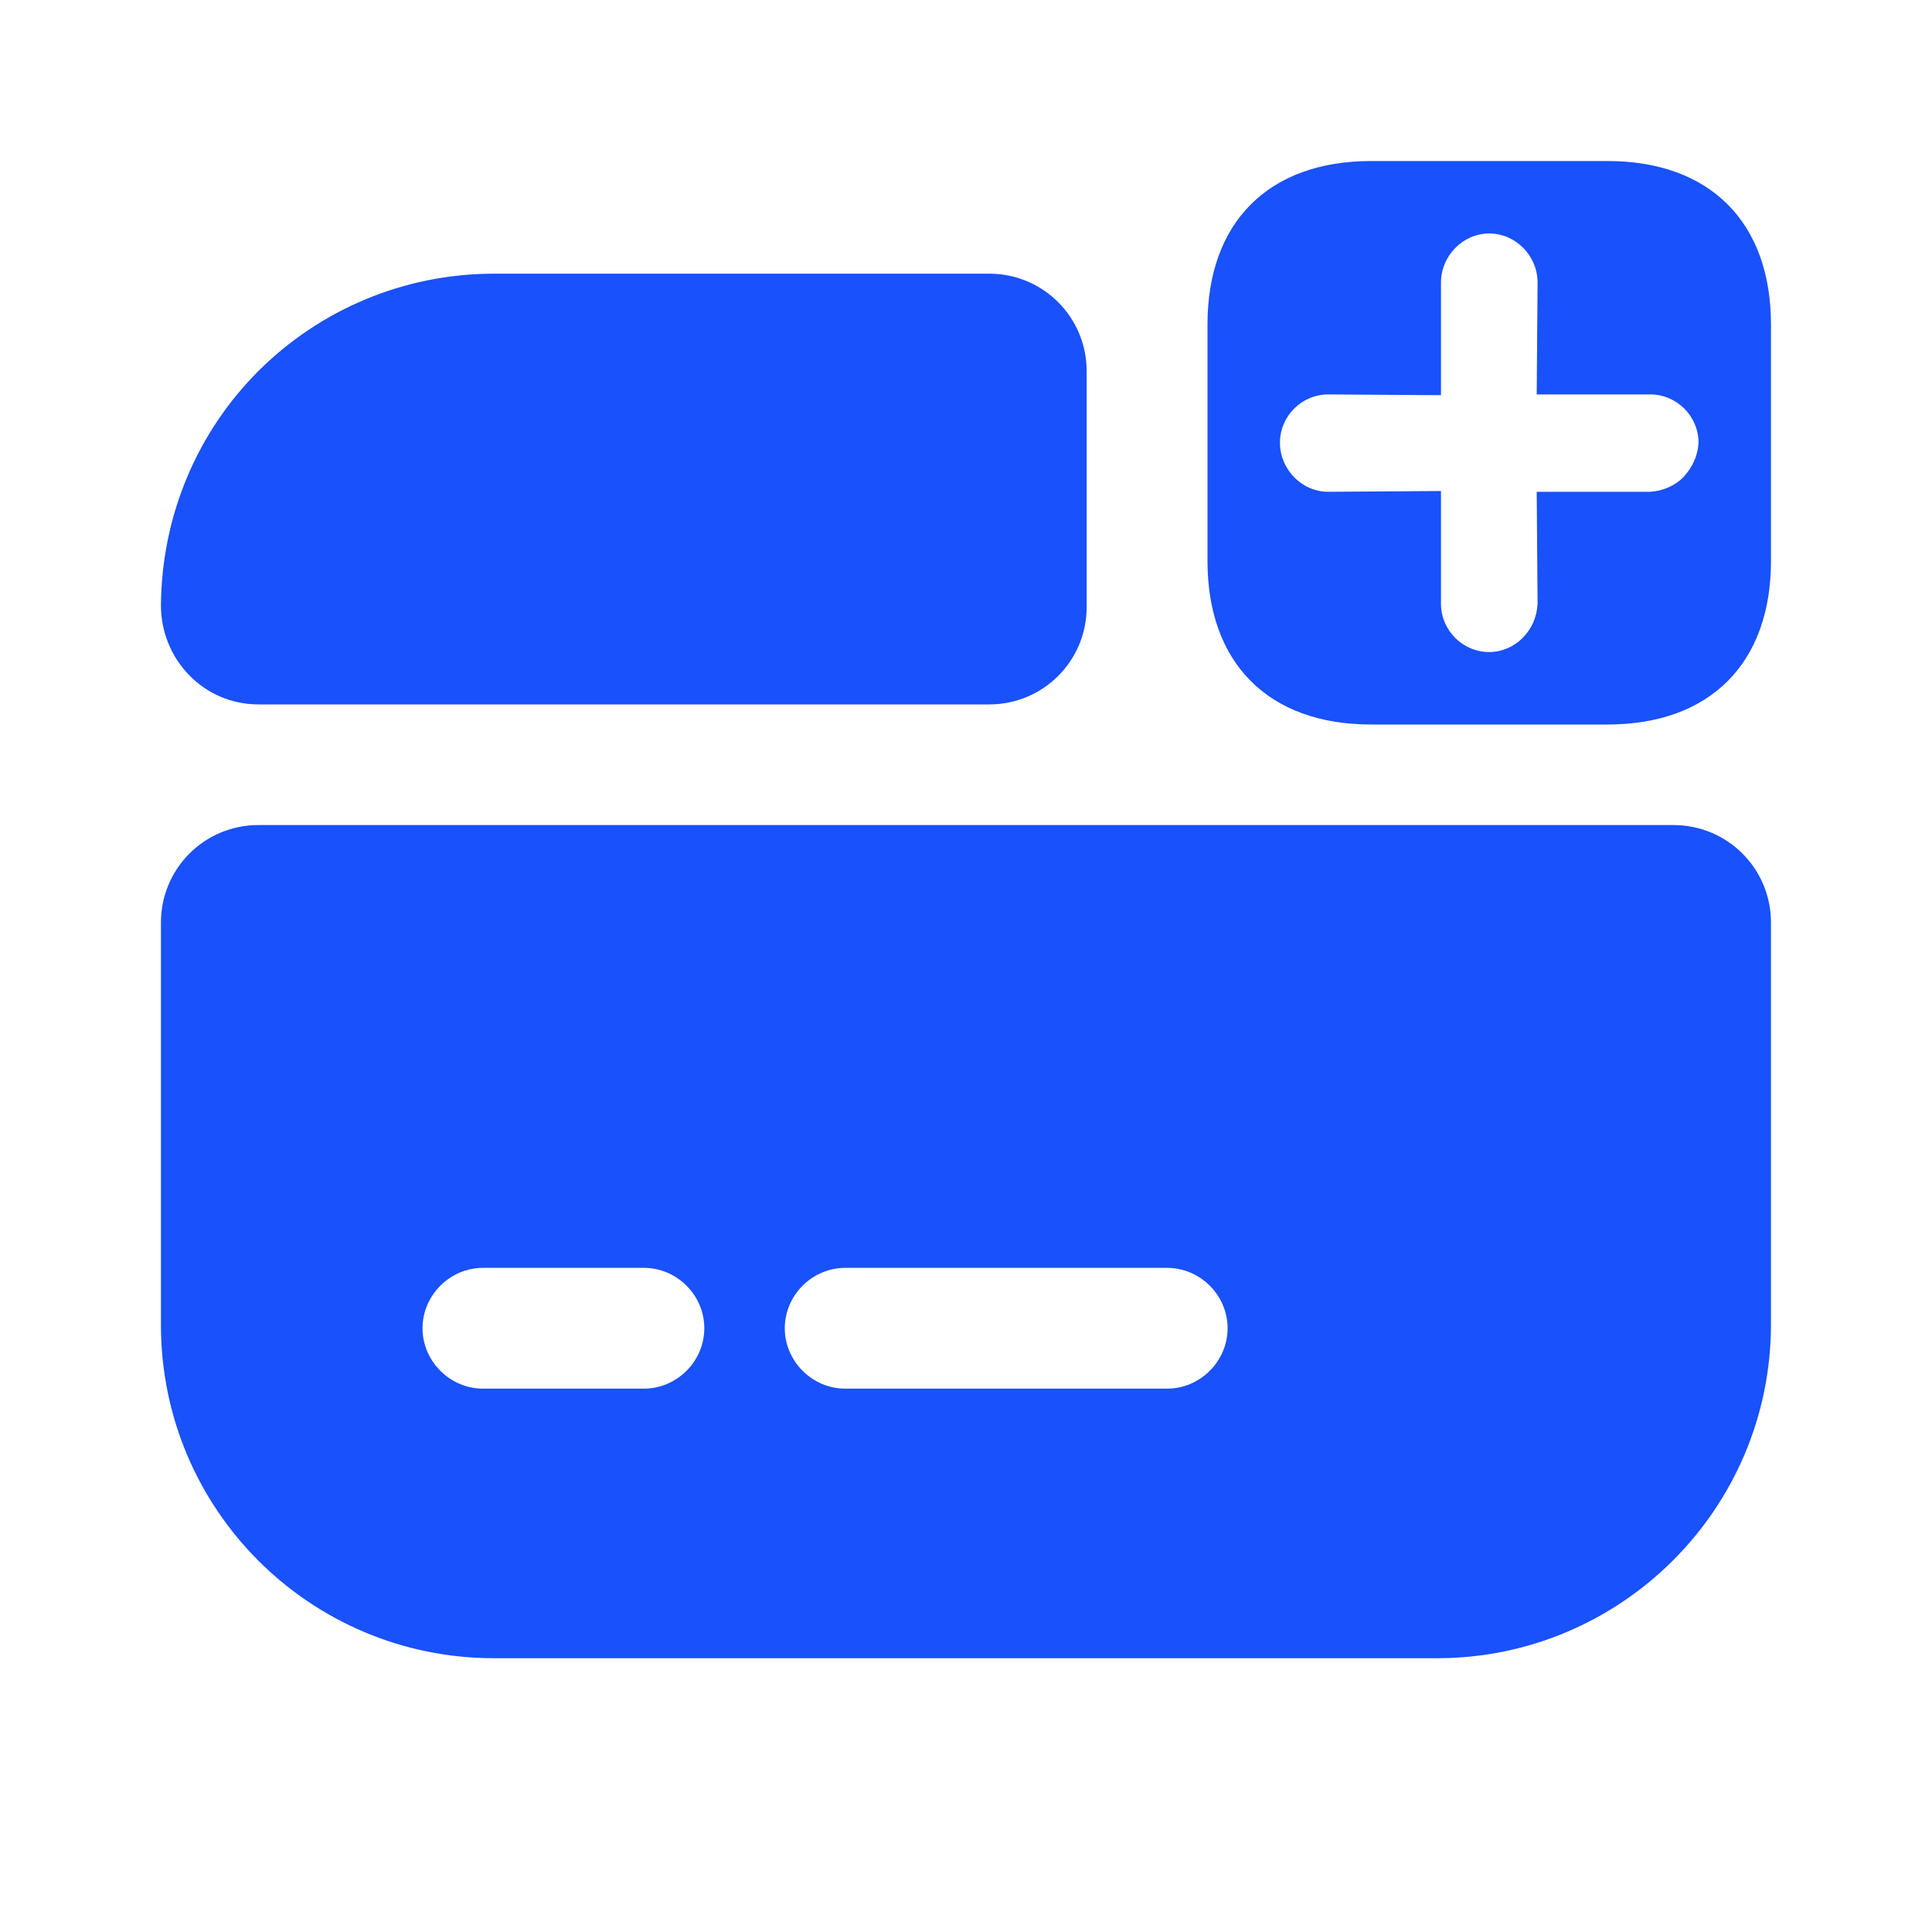 <svg width="20" height="20" viewBox="0 0 20 20" fill="none" xmlns="http://www.w3.org/2000/svg">
<path d="M1.666 9.55V13.716C1.666 15.625 3.208 17.166 5.116 17.166H14.874C16.783 17.166 18.333 15.617 18.333 13.708V9.55C18.333 8.992 17.883 8.541 17.324 8.541H2.674C2.116 8.541 1.666 8.992 1.666 9.55ZM6.666 14.375H4.999C4.658 14.375 4.374 14.091 4.374 13.75C4.374 13.408 4.658 13.125 4.999 13.125H6.666C7.008 13.125 7.291 13.408 7.291 13.75C7.291 14.091 7.008 14.375 6.666 14.375ZM12.083 14.375H8.749C8.408 14.375 8.124 14.091 8.124 13.75C8.124 13.408 8.408 13.125 8.749 13.125H12.083C12.424 13.125 12.708 13.408 12.708 13.75C12.708 14.091 12.424 14.375 12.083 14.375Z" fill="#1951FA"/>
<path d="M11.249 3.842V6.284C11.249 6.842 10.799 7.292 10.241 7.292H2.674C2.108 7.292 1.666 6.825 1.666 6.267C1.674 5.325 2.049 4.467 2.674 3.842C3.299 3.217 4.166 2.833 5.116 2.833H10.241C10.799 2.833 11.249 3.284 11.249 3.842Z" fill="#1951FA"/>
<path d="M16.642 1.667H14.192C13.133 1.667 12.5 2.3 12.5 3.358V5.808C12.5 6.867 13.133 7.5 14.192 7.5H16.642C17.7 7.5 18.333 6.867 18.333 5.808V3.358C18.333 2.3 17.7 1.667 16.642 1.667ZM17.425 4.941C17.342 5.025 17.217 5.083 17.083 5.091H15.908L15.917 6.25C15.908 6.391 15.858 6.508 15.758 6.608C15.675 6.691 15.55 6.75 15.417 6.75C15.142 6.75 14.917 6.525 14.917 6.25V5.083L13.75 5.091C13.475 5.091 13.25 4.858 13.25 4.583C13.25 4.308 13.475 4.083 13.75 4.083L14.917 4.091V2.925C14.917 2.65 15.142 2.417 15.417 2.417C15.692 2.417 15.917 2.65 15.917 2.925L15.908 4.083H17.083C17.358 4.083 17.583 4.308 17.583 4.583C17.575 4.725 17.517 4.841 17.425 4.941Z" fill="#1951FA"/>
</svg>
